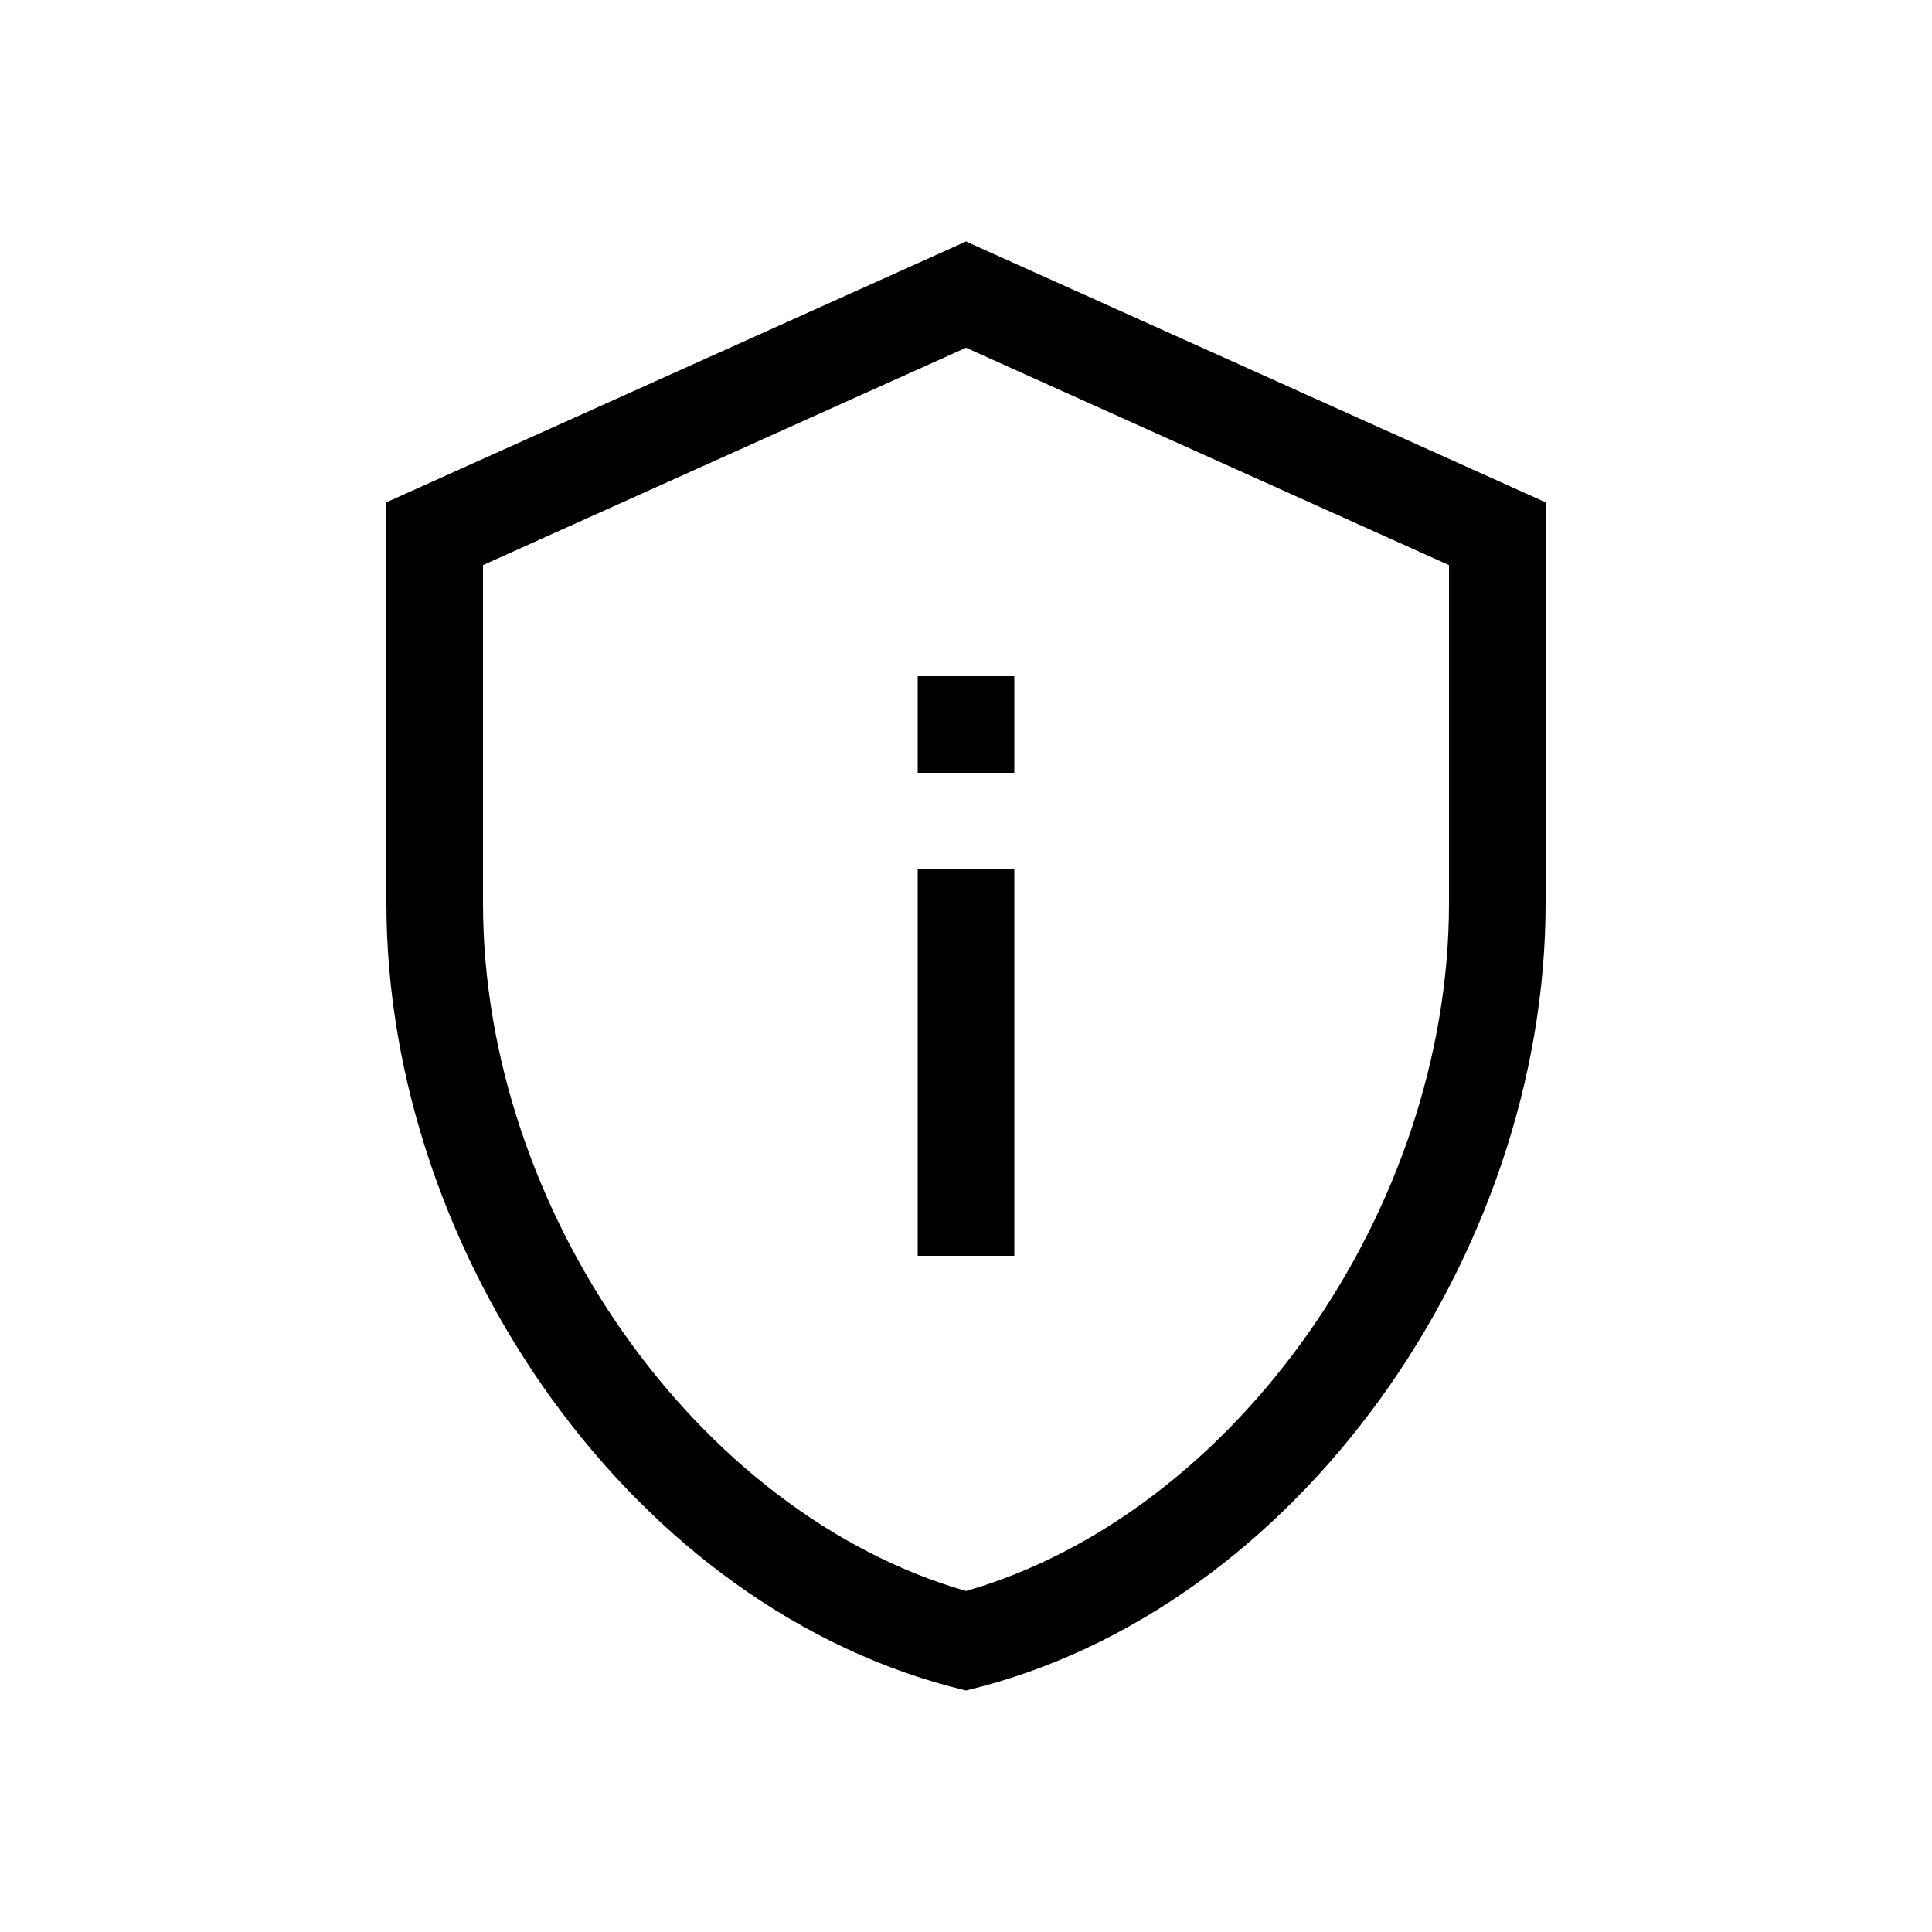 <svg xmlns="http://www.w3.org/2000/svg" enable-background="new 0 0 20 20" height="20" viewBox="0 0 20 20" width="20"><g><rect fill="none" height="20" width="20"/><path d="M10,3.6l5,2.25v3.5c0,3.18-2.22,6.32-5,7.12c-2.78-0.8-5-3.94-5-7.12v-3.5L10,3.6 M10,2.5L4,5.2v4.15 c0,3.63,2.56,7.33,6,8.15c3.44-0.82,6-4.52,6-8.15V5.2L10,2.5L10,2.5z M10.5,9h-1v4h1V9z M10.5,7h-1v1h1V7z"/></g></svg>